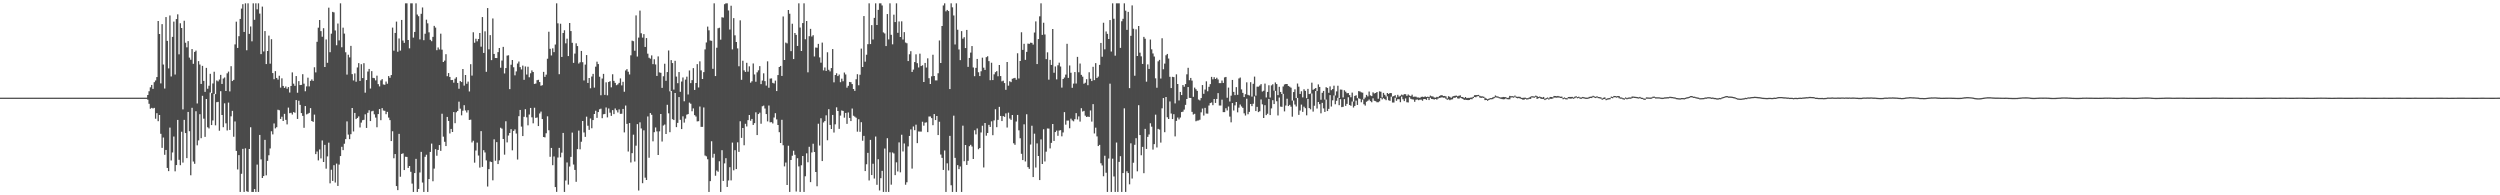 <?xml version="1.0" encoding="UTF-8"?>
<svg xmlns="http://www.w3.org/2000/svg" width="1920" height="150">
  <path d="M0 75.000h1v1.000H0zM1 75.000h1v1.000H1zM2 75.000h1v1.000H2zM3 75.000h1v1.000H3zM4 75.000h1v1.000H4zM5 75.000h1v1.000H5zM6 75.000h1v1.000H6zM7 75.000h1v1.000H7zM8 75.000h1v1.000H8zM9 75.000h1v1.000H9zM10 75.000h1v1.000H10zM11 75.000h1v1.000H11zM12 75.000h1v1.000H12zM13 75.000h1v1.000H13zM14 75.000h1v1.000H14zM15 75.000h1v1.000H15zM16 75.000h1v1.000H16zM17 75.000h1v1.000H17zM18 75.000h1v1.000H18zM19 75.000h1v1.000H19zM20 75.000h1v1.000H20zM21 75.000h1v1.000H21zM22 75.000h1v1.000H22zM23 75.000h1v1.000H23zM24 75.000h1v1.000H24zM25 75.000h1v1.000H25zM26 75.000h1v1.000H26zM27 75.000h1v1.000H27zM28 75.000h1v1.000H28zM29 75.000h1v1.000H29zM30 75.000h1v1.000H30zM31 75.000h1v1.000H31zM32 75.000h1v1.000H32zM33 75.000h1v1.000H33zM34 75.000h1v1.000H34zM35 75.000h1v1.000H35zM36 75.000h1v1.000H36zM37 75.000h1v1.000H37zM38 75.000h1v1.000H38zM39 75.000h1v1.000H39zM40 75.000h1v1.000H40zM41 75.000h1v1.000H41zM42 75.000h1v1.000H42zM43 75.000h1v1.000H43zM44 75.000h1v1.000H44zM45 75.000h1v1.000H45zM46 75.000h1v1.000H46zM47 75.000h1v1.000H47zM48 75.000h1v1.000H48zM49 75.000h1v1.000H49zM50 75.000h1v1.000H50zM51 75.000h1v1.000H51zM52 75.000h1v1.000H52zM53 75.000h1v1.000H53zM54 75.000h1v1.000H54zM55 75.000h1v1.000H55zM56 75.000h1v1.000H56zM57 75.000h1v1.000H57zM58 75.000h1v1.000H58zM59 75.000h1v1.000H59zM60 75.000h1v1.000H60zM61 75.000h1v1.000H61zM62 75.000h1v1.000H62zM63 75.000h1v1.000H63zM64 75.000h1v1.000H64zM65 75.000h1v1.000H65zM66 75.000h1v1.000H66zM67 75.000h1v1.000H67zM68 75.000h1v1.000H68zM69 75.000h1v1.000H69zM70 75.000h1v1.000H70zM71 75.000h1v1.000H71zM72 75.000h1v1.000H72zM73 75.000h1v1.000H73zM74 75.000h1v1.000H74zM75 75.000h1v1.000H75zM76 75.000h1v1.000H76zM77 75.000h1v1.000H77zM78 75.000h1v1.000H78zM79 75.000h1v1.000H79zM80 75.000h1v1.000H80zM81 75.000h1v1.000H81zM82 75.000h1v1.000H82zM83 75.000h1v1.000H83zM84 75.000h1v1.000H84zM85 75.000h1v1.000H85zM86 75.000h1v1.000H86zM87 75.000h1v1.000H87zM88 75.000h1v1.000H88zM89 75.000h1v1.000H89zM90 75.000h1v1.000H90zM91 75.000h1v1.000H91zM92 75.000h1v1.000H92zM93 75.000h1v1.000H93zM94 75.000h1v1.000H94zM95 75.000h1v1.000H95zM96 75.000h1v1.000H96zM97 75.000h1v1.000H97zM98 75.000h1v1.000H98zM99 75.000h1v1.000H99zM100 75.000h1v1.000H100zM101 75.000h1v1.000H101zM102 75.000h1v1.000H102zM103 75.000h1v1.000H103zM104 75.000h1v1.000H104zM105 75.000h1v1.000H105zM106 75.000h1v1.000H106zM107 75.000h1v1.000H107zM108 75.000h1v1.000H108zM109 75.000h1v1.000H109zM110 75.000h1v1.000H110zM111 75.000h1v1.000H111zM112 74.984h1v1.000H112zM113 72.967h1v3.566H113zM114 70.071h1v9.670H114zM115 67.087h1v16.405H115zM116 65.239h1v17.614H116zM117 68.238h1v15.078H117zM118 63.146h1v19.704H118zM119 61.783h1v29.403H119zM120 59.212h1v27.743H120zM121 16.152h1v76.930H121zM122 26.119h1v62.178H122zM123 64.039h1v38.731H123zM124 18.513h1v95.050H124zM125 49.579h1v56.035H125zM126 68.016h1v50.896H126zM127 13.106h1v102.049H127zM128 31.410h1v97.544H128zM129 52.538h1v78.876H129zM130 11.865h1v86.131H130zM131 58.748h1v64.508H131zM132 28.324h1v88.777H132zM133 16.582h1v88.259H133zM134 57.219h1v74.344H134zM135 14.663h1v112.092H135zM136 11.001h1v81.090H136zM137 41.738h1v80.981H137zM138 17.884h1v108.975H138zM139 21.513h1v79.653H139zM140 84.032h1v40.836H140zM141 15.940h1v76.114H141zM142 32.808h1v69.370H142zM143 36.360h1v85.097H143zM144 31.610h1v54.339H144zM145 44.237h1v56.500H145zM146 45.878h1v88.751H146zM147 37.702h1v45.071H147zM148 49.004h1v75.029H148zM149 39.892h1v85.923H149zM150 38.853h1v46.596H150zM151 79.444h1v32.195H151zM152 46.970h1v60.876H152zM153 49.548h1v38.169H153zM154 64.444h1v41.692H154zM155 50.579h1v23.011H155zM156 62.120h1v28.996H156zM157 70.541h1v34.581H157zM158 52.125h1v23.922H158zM159 68.134h1v29.628H159zM160 65.854h1v32.824H160zM161 56.691h1v14.356H161zM162 71.510h1v24.544H162zM163 64.091h1v28.401H163zM164 55.074h1v17.041H164zM165 72.294h1v23.961H165zM166 61.822h1v16.658H166zM167 62.512h1v15.711H167zM168 61.090h1v39.298H168zM169 57.489h1v12.549H169zM170 64.459h1v23.864H170zM171 60.290h1v37.411H171zM172 59.513h1v19.858H172zM173 69.882h1v24.859H173zM174 56.295h1v43.882H174zM175 54.976h1v23.831H175zM176 70.201h1v29.581H176zM177 50.842h1v38.496H177zM178 62.245h1v22.880H178zM179 61.352h1v43.678H179zM180 34.109h1v59.172H180zM181 16.627h1v99.265H181zM182 36.800h1v93.356H182zM183 27.821h1v91.339H183zM184 14.565h1v132.856H184zM185 6.613h1v126.841H185zM186 3.230h1v111.088H186zM187 24.550h1v122.871H187zM188 2.579h1v111.340H188zM189 38.620h1v108.257H189zM190 2.579h1v144.842H190zM191 26.021h1v88.385H191zM192 20.318h1v77.399H192zM193 31.764h1v115.657H193zM194 2.579h1v144.842H194zM195 15.219h1v129.997H195zM196 2.579h1v144.842H196zM197 7.175h1v119.239H197zM198 2.579h1v144.842H198zM199 10.460h1v93.149H199zM200 41.585h1v80.808H200zM201 5.055h1v131.674H201zM202 39.543h1v95.678H202zM203 23.836h1v83.582H203zM204 49.180h1v85.463H204zM205 39.185h1v84.359H205zM206 27.319h1v91.901H206zM207 48.881h1v65.164H207zM208 30.104h1v70.692H208zM209 56.121h1v47.095H209zM210 60.835h1v33.987H210zM211 54.618h1v44.009H211zM212 59.876h1v37.798H212zM213 61.137h1v23.117H213zM214 58.148h1v26.533H214zM215 67.280h1v24.076H215zM216 60.157h1v29.482H216zM217 66.004h1v26.922H217zM218 67.547h1v19.902H218zM219 66.409h1v25.662H219zM220 68.152h1v27.389H220zM221 66.883h1v15.749H221zM222 71.042h1v15.899H222zM223 66.037h1v20.593H223zM224 55.594h1v32.374H224zM225 64.256h1v21.798H225zM226 65.899h1v20.680H226zM227 58.434h1v18.431H227zM228 71.237h1v20.110H228zM229 62.301h1v15.071H229zM230 65.351h1v15.165H230zM231 65.197h1v21.664H231zM232 56.991h1v31.986H232zM233 64.242h1v33.917H233zM234 70.069h1v11.384H234zM235 66.350h1v21.486H235zM236 59.654h1v27.710H236zM237 66.373h1v20.328H237zM238 62.114h1v20.953H238zM239 60.999h1v31.930H239zM240 62.108h1v31.462H240zM241 51.660h1v36.338H241zM242 55.620h1v62.779H242zM243 32.121h1v84.269H243zM244 21.253h1v101.933H244zM245 15.363h1v99.410H245zM246 23.908h1v97.723H246zM247 28.205h1v79.683H247zM248 21.650h1v102.742H248zM249 51.441h1v59.839H249zM250 30.302h1v99.245H250zM251 48.232h1v71.863H251zM252 5.883h1v103.694H252zM253 40.112h1v100.675H253zM254 25.882h1v104.480H254zM255 9.089h1v129.858H255zM256 9.510h1v117.375H256zM257 23.372h1v116.821H257zM258 34.772h1v90.867H258zM259 18.083h1v124.737H259zM260 31.018h1v95.386H260zM261 2.579h1v117.279H261zM262 36.282h1v76.480H262zM263 21.241h1v94.077H263zM264 25.812h1v84.555H264zM265 40.154h1v66.688H265zM266 57.294h1v35.954H266zM267 42.041h1v61.339H267zM268 44.064h1v62.790H268zM269 35.245h1v67.819H269zM270 56.947h1v25.983H270zM271 61.774h1v39.180H271zM272 56.386h1v30.337H272zM273 62.758h1v28.702H273zM274 51.812h1v38.771H274zM275 48.499h1v40.904H275zM276 62.163h1v35.731H276zM277 49.318h1v44.846H277zM278 59.944h1v32.359H278zM279 48.529h1v43.498H279zM280 71.150h1v16.679H280zM281 61.472h1v36.782H281zM282 54.917h1v31.732H282zM283 52.957h1v31.714H283zM284 67.970h1v25.028H284zM285 54.633h1v30.874H285zM286 59.788h1v25.294H286zM287 60.064h1v27.742H287zM288 61.768h1v28.554H288zM289 58.115h1v39.605H289zM290 64.628h1v22.990H290zM291 66.342h1v17.434H291zM292 61.750h1v30.539H292zM293 60.786h1v22.283H293zM294 64.888h1v20.016H294zM295 65.136h1v19.967H295zM296 62.596h1v25.134H296zM297 64.325h1v21.610H297zM298 58.438h1v31.866H298zM299 59.730h1v32.556H299zM300 57.644h1v50.682H300zM301 21.179h1v79.651H301zM302 38.916h1v82.626H302zM303 25.299h1v93.030H303zM304 16.592h1v126.285H304zM305 39.715h1v106.318H305zM306 29.543h1v73.280H306zM307 38.851h1v96.902H307zM308 15.305h1v102.915H308zM309 31.109h1v86.629H309zM310 32.943h1v97.647H310zM311 2.579h1v117.778H311zM312 2.579h1v117.938H312zM313 30.740h1v98.212H313zM314 37.132h1v90.337H314zM315 2.579h1v129.354H315zM316 2.579h1v138.447H316zM317 28.867h1v118.554H317zM318 24.513h1v108.414H318zM319 2.579h1v119.441H319zM320 11.153h1v136.268H320zM321 12.433h1v132.654H321zM322 30.260h1v102.181H322zM323 10.623h1v105.990H323zM324 5.733h1v134.433H324zM325 30.854h1v116.567H325zM326 25.885h1v94.551H326zM327 15.110h1v103.732H327zM328 17.940h1v129.481H328zM329 24.825h1v112.688H329zM330 30.578h1v86.130H330zM331 31.626h1v78.662H331zM332 28.325h1v110.904H332zM333 19.847h1v109.637H333zM334 21.219h1v93.353H334zM335 38.556h1v81.046H335zM336 36.476h1v78.689H336zM337 38.010h1v73.407H337zM338 25.856h1v90.026H338zM339 38.169h1v49.171H339zM340 47.626h1v57.351H340zM341 46.556h1v62.321H341zM342 41.634h1v70.569H342zM343 58.545h1v31.276H343zM344 56.097h1v36.794H344zM345 59.073h1v43.432H345zM346 61.479h1v37.537H346zM347 61.375h1v40.025H347zM348 63.509h1v22.564H348zM349 60.393h1v34.238H349zM350 59.283h1v26.928H350zM351 63.679h1v21.535H351zM352 68.162h1v9.917H352zM353 62.275h1v21.205H353zM354 63.029h1v25.523H354zM355 52.976h1v32.060H355zM356 65.755h1v15.024H356zM357 57.619h1v27.233H357zM358 64.306h1v22.136H358zM359 62.662h1v21.986H359zM360 70.250h1v21.877H360zM361 49.327h1v42.554H361zM362 58.059h1v51.358H362zM363 24.782h1v83.296H363zM364 32.806h1v92.126H364zM365 29.744h1v85.863H365zM366 31.762h1v77.755H366zM367 29.960h1v89.481H367zM368 25.324h1v103.393H368zM369 35.822h1v64.876H369zM370 13.130h1v115.009H370zM371 40.639h1v74.708H371zM372 24.045h1v93.071H372zM373 55.128h1v68.038H373zM374 6.192h1v137.082H374zM375 37.863h1v92.039H375zM376 26.996h1v97.080H376zM377 46.188h1v78.254H377zM378 14.204h1v124.266H378zM379 41.438h1v65.556H379zM380 44.544h1v78.880H380zM381 44.618h1v64.550H381zM382 40.015h1v86.004H382zM383 36.849h1v86.310H383zM384 51.999h1v46.114H384zM385 46.516h1v52.314H385zM386 35.971h1v70.779H386zM387 56.398h1v62.365H387zM388 52.261h1v40.882H388zM389 42.680h1v66.670H389zM390 42.441h1v61.634H390zM391 68.472h1v33.691H391zM392 49.728h1v49.504H392zM393 46.055h1v69.418H393zM394 51.679h1v48.882H394zM395 57.856h1v41.544H395zM396 54.820h1v47.752H396zM397 48.786h1v73.745H397zM398 47.282h1v41.958H398zM399 51.550h1v32.893H399zM400 53.324h1v43.892H400zM401 50.358h1v54.132H401zM402 61.297h1v28.393H402zM403 51.051h1v32.832H403zM404 57.221h1v32.906H404zM405 51.260h1v44.975H405zM406 59.344h1v28.626H406zM407 56.276h1v26.611H407zM408 54.075h1v36.039H408zM409 55.276h1v39.457H409zM410 64.472h1v18.254H410zM411 64.139h1v26.408H411zM412 61.585h1v28.634H412zM413 61.280h1v35.528H413zM414 63.020h1v24.104H414zM415 65.826h1v19.888H415zM416 65.409h1v26.046H416zM417 55.204h1v50.019H417zM418 59.044h1v46.462H418zM419 57.327h1v45.002H419zM420 45.130h1v44.197H420zM421 24.391h1v75.645H421zM422 37.462h1v82.942H422zM423 42.621h1v70.996H423zM424 37.130h1v89.747H424zM425 40.027h1v80.123H425zM426 34.198h1v109.483H426zM427 2.579h1v144.784H427zM428 17.910h1v103.058H428zM429 56.979h1v56.596H429zM430 18.227h1v102.611H430zM431 43.713h1v73.518H431zM432 25.358h1v76.759H432zM433 23.219h1v124.202H433zM434 33.260h1v105.374H434zM435 29.709h1v95.081H435zM436 43.074h1v98.707H436zM437 17.680h1v110.193H437zM438 23.884h1v96.578H438zM439 32.856h1v69.004H439zM440 48.287h1v78.054H440zM441 41.179h1v89.343H441zM442 33.291h1v106.351H442zM443 35.375h1v79.145H443zM444 48.782h1v51.516H444zM445 47.820h1v66.876H445zM446 39.111h1v69.754H446zM447 47.753h1v45.179H447zM448 61.775h1v39.945H448zM449 49.617h1v55.508H449zM450 42.289h1v47.304H450zM451 63.679h1v32.909H451zM452 59.927h1v39.794H452zM453 67.777h1v23.203H453zM454 58.769h1v39.757H454zM455 56.722h1v35.497H455zM456 67.278h1v20.281H456zM457 51.194h1v33.830H457zM458 47.356h1v43.174H458zM459 49.192h1v36.897H459zM460 58.937h1v24.996H460zM461 73.178h1v10.273H461zM462 60.332h1v30.428H462zM463 56.705h1v31.049H463zM464 72.870h1v14.645H464zM465 63.224h1v19.297H465zM466 73.215h1v16.971H466zM467 62.965h1v20.325H467zM468 62.374h1v24.164H468zM469 67.074h1v21.936H469zM470 57.040h1v27.523H470zM471 62.114h1v25.530H471zM472 63.661h1v19.629H472zM473 65.441h1v19.259H473zM474 64.835h1v21.537H474zM475 63.654h1v20.383H475zM476 60.229h1v27.209H476zM477 65.609h1v21.743H477zM478 62.816h1v20.845H478zM479 70.471h1v31.207H479zM480 54.097h1v26.955H480zM481 53.078h1v42.035H481zM482 55.102h1v61.251H482zM483 57.182h1v37.327H483zM484 42.500h1v82.261H484zM485 31.244h1v86.387H485zM486 31.635h1v71.802H486zM487 38.957h1v85.089H487zM488 11.809h1v100.069H488zM489 43.418h1v51.938H489zM490 28.860h1v117.443H490zM491 8.164h1v85.776H491zM492 25.540h1v73.115H492zM493 28.865h1v111.855H493zM494 26.238h1v73.880H494zM495 36.052h1v100.383H495zM496 29.260h1v108.968H496zM497 41.200h1v48.242H497zM498 44.340h1v76.813H498zM499 45.041h1v41.804H499zM500 42.530h1v45.622H500zM501 49.248h1v59.318H501zM502 45.525h1v55.997H502zM503 49.494h1v48.408H503zM504 58.317h1v42.582H504zM505 43.292h1v75.724H505zM506 55.605h1v45.267H506zM507 55.902h1v31.653H507zM508 67.469h1v41.225H508zM509 58.563h1v37.865H509zM510 48.929h1v46.694H510zM511 62.063h1v40.851H511zM512 55.326h1v25.162H512zM513 38.744h1v48.315H513zM514 70.144h1v31.367H514zM515 46.163h1v23.726H515zM516 48.417h1v43.109H516zM517 68.791h1v23.432H517zM518 46.679h1v24.725H518zM519 58.851h1v38.795H519zM520 63.916h1v30.444H520zM521 55.352h1v19.185H521zM522 70.502h1v21.508H522zM523 62.641h1v36.468H523zM524 59.472h1v29.889H524zM525 77.760h1v16.401H525zM526 61.142h1v29.951H526zM527 58.885h1v29.162H527zM528 72.555h1v15.028H528zM529 54.104h1v24.703H529zM530 63.836h1v15.832H530zM531 61.565h1v23.900H531zM532 52.326h1v30.948H532zM533 69.046h1v19.395H533zM534 63.746h1v25.753H534zM535 49.271h1v43.948H535zM536 67.167h1v25.919H536zM537 47.093h1v34.714H537zM538 54.076h1v43.356H538zM539 60.655h1v36.764H539zM540 55.404h1v27.134H540zM541 37.948h1v81.507H541zM542 32.592h1v87.466H542zM543 20.451h1v101.854H543zM544 23.282h1v124.139H544zM545 31.106h1v108.016H545zM546 31.356h1v77.135H546zM547 52.818h1v68.277H547zM548 2.579h1v115.515H548zM549 58.417h1v76.533H549zM550 36.649h1v94.319H550zM551 21.694h1v110.208H551zM552 21.290h1v102.583H552zM553 30.477h1v116.944H553zM554 13.262h1v102.087H554zM555 13.534h1v125.422H555zM556 3.210h1v122.290H556zM557 2.579h1v118.939H557zM558 2.579h1v140.970H558zM559 8.047h1v130.526H559zM560 22.664h1v105.725H560zM561 4.421h1v134.128H561zM562 37.922h1v71.609H562zM563 13.945h1v116.853H563zM564 27.148h1v88.192H564zM565 32.262h1v97.597H565zM566 37.175h1v72.126H566zM567 50.910h1v65.704H567zM568 15.603h1v77.547H568zM569 61.268h1v44.603H569zM570 46.647h1v51.648H570zM571 54.026h1v57.560H571zM572 55.251h1v39.852H572zM573 48.237h1v48.901H573zM574 55.066h1v37.212H574zM575 50.964h1v37.378H575zM576 63.502h1v29.201H576zM577 62.401h1v28.917H577zM578 48.764h1v47.201H578zM579 57.213h1v37.345H579zM580 62.774h1v23.473H580zM581 55.533h1v48.212H581zM582 54.021h1v33.570H582zM583 50.769h1v35.751H583zM584 64.632h1v30.414H584zM585 61.853h1v19.767H585zM586 56.306h1v24.813H586zM587 62.286h1v21.074H587zM588 65.718h1v21.868H588zM589 47.094h1v46.122H589zM590 67.373h1v13.669H590zM591 60.384h1v33.572H591zM592 60.219h1v33.559H592zM593 63.646h1v31.159H593zM594 64.103h1v26.151H594zM595 61.895h1v25.043H595zM596 69.934h1v21.759H596zM597 57.652h1v38.366H597zM598 51.448h1v50.096H598zM599 50.647h1v59.182H599zM600 58.325h1v33.673H600zM601 12.641h1v98.903H601zM602 46.082h1v81.710H602zM603 32.736h1v92.098H603zM604 33.306h1v108.786H604zM605 7.701h1v104.209H605zM606 10.540h1v136.881H606zM607 39.264h1v83.598H607zM608 18.217h1v101.372H608zM609 45.347h1v70.392H609zM610 25.367h1v93.527H610zM611 26.766h1v120.355H611zM612 35.287h1v86.221H612zM613 2.579h1v125.198H613zM614 21.153h1v126.268H614zM615 39.163h1v87.737H615zM616 17.691h1v102.126H616zM617 2.579h1v144.842H617zM618 30.156h1v105.226H618zM619 16.123h1v101.649H619zM620 55.563h1v69.049H620zM621 27.799h1v84.952H621zM622 22.192h1v117.681H622zM623 28.074h1v89.044H623zM624 27.057h1v83.320H624zM625 43.352h1v73.379H625zM626 36.487h1v95.615H626zM627 36.658h1v106.379H627zM628 33.711h1v61.309H628zM629 44.076h1v67.668H629zM630 48.120h1v42.713H630zM631 32.705h1v90.977H631zM632 54.091h1v39.941H632zM633 51.792h1v41.182H633zM634 54.479h1v34.088H634zM635 40.152h1v67.569H635zM636 53.600h1v30.242H636zM637 54.848h1v41.101H637zM638 52.281h1v46.775H638zM639 37.684h1v50.603H639zM640 63.246h1v38.530H640zM641 57.622h1v37.844H641zM642 56.256h1v26.187H642zM643 58.435h1v26.796H643zM644 57.242h1v41.717H644zM645 63.134h1v25.627H645zM646 60.405h1v24.433H646zM647 62.394h1v22.803H647zM648 55.714h1v34.657H648zM649 57.180h1v29.539H649zM650 67.316h1v27.831H650zM651 65.897h1v20.488H651zM652 62.939h1v27.653H652zM653 63.111h1v29.866H653zM654 64.556h1v18.779H654zM655 68.348h1v20.522H655zM656 69.811h1v19.807H656zM657 60.870h1v29.551H657zM658 56.995h1v44.103H658zM659 65.469h1v26.118H659zM660 57.394h1v43.826H660zM661 37.351h1v56.486H661zM662 51.464h1v56.620H662zM663 12.340h1v92.003H663zM664 47.378h1v84.023H664zM665 42.039h1v84.116H665zM666 33.923h1v83.494H666zM667 2.579h1v135.999H667zM668 33.842h1v73.592H668zM669 19.312h1v115.152H669zM670 30.313h1v95.440H670zM671 13.743h1v123.383H671zM672 2.579h1v102.255H672zM673 19.179h1v122.765H673zM674 7.603h1v114.704H674zM675 2.579h1v143.723H675zM676 2.579h1v134.259H676zM677 4.190h1v127.041H677zM678 24.901h1v122.520H678zM679 25.682h1v88.378H679zM680 35.400h1v112.021H680zM681 10.801h1v95.355H681zM682 30.254h1v117.167H682zM683 2.579h1v114.392H683zM684 26.727h1v115.074H684zM685 34.053h1v83.052H685zM686 11.280h1v106.562H686zM687 16.961h1v117.563H687zM688 2.579h1v122.102H688zM689 25.190h1v106.472H689zM690 16.498h1v92.846H690zM691 28.402h1v103.927H691zM692 16.391h1v87.085H692zM693 30.346h1v85.971H693zM694 24.665h1v85.520H694zM695 32.671h1v109.198H695zM696 33.234h1v106.740H696zM697 46.883h1v65.544H697zM698 41.698h1v62.691H698zM699 39.318h1v60.083H699zM700 55.230h1v74.241H700zM701 53.453h1v43.678H701zM702 47.683h1v52.305H702zM703 41.733h1v53.992H703zM704 48.516h1v61.407H704zM705 51.793h1v49.157H705zM706 41.196h1v59.862H706zM707 50.716h1v50.345H707zM708 50.114h1v43.378H708zM709 62.992h1v33.499H709zM710 48.308h1v45.883H710zM711 51.887h1v42.055H711zM712 44.806h1v56.659H712zM713 60.056h1v29.433H713zM714 64.516h1v24.950H714zM715 58.612h1v32.097H715zM716 42.023h1v54.111H716zM717 58.352h1v29.261H717zM718 61.722h1v30.476H718zM719 61.730h1v27.337H719zM720 56.291h1v47.456H720zM721 31.061h1v62.437H721zM722 48.399h1v70.278H722zM723 19.989h1v101.273H723zM724 4.182h1v126.309H724zM725 2.579h1v112.966H725zM726 8.700h1v138.721H726zM727 7.637h1v117.784H727zM728 8.514h1v122.402H728zM729 68.426h1v35.895H729zM730 2.579h1v139.726H730zM731 5.619h1v141.802H731zM732 11.894h1v76.937H732zM733 34.126h1v87.124H733zM734 2.579h1v144.842H734zM735 22.851h1v103.991H735zM736 37.998h1v91.904H736zM737 46.194h1v81.671H737zM738 23.901h1v123.520H738zM739 29.690h1v66.801H739zM740 28.555h1v95.272H740zM741 36.901h1v74.477H741zM742 22.968h1v103.708H742zM743 51.354h1v72.140H743zM744 44.476h1v67.786H744zM745 40.413h1v70.788H745zM746 35.361h1v77.182H746zM747 51.817h1v70.299H747zM748 58.518h1v41.530H748zM749 52.128h1v51.085H749zM750 45.260h1v53.414H750zM751 55.480h1v59.152H751zM752 58.401h1v55.238H752zM753 54.749h1v46.998H753zM754 44.314h1v52.272H754zM755 51.989h1v76.609H755zM756 53.725h1v40.750H756zM757 43.926h1v60.255H757zM758 43.200h1v58.938H758zM759 46.929h1v48.983H759zM760 61.578h1v35.912H760zM761 48.205h1v45.001H761zM762 61.505h1v42.322H762zM763 57.105h1v35.360H763zM764 55.426h1v28.485H764zM765 54.606h1v43.095H765zM766 58.591h1v33.474H766zM767 49.931h1v32.141H767zM768 58.418h1v30.627H768zM769 62.472h1v30.510H769zM770 61.929h1v27.229H770zM771 63.789h1v25.966H771zM772 68.982h1v18.109H772zM773 47.613h1v50.313H773zM774 65.796h1v20.742H774zM775 62.411h1v28.620H775zM776 63.071h1v28.986H776zM777 60.493h1v27.822H777zM778 60.111h1v49.924H778zM779 59.798h1v51.404H779zM780 61.238h1v32.116H780zM781 40.918h1v47.332H781zM782 60.261h1v39.830H782zM783 46.861h1v59.325H783zM784 24.767h1v93.336H784zM785 38.290h1v84.620H785zM786 33.633h1v61.837H786zM787 45.987h1v77.999H787zM788 39.817h1v47.916H788zM789 33.469h1v94.876H789zM790 33.678h1v95.990H790zM791 32.778h1v78.250H791zM792 32.940h1v63.646H792zM793 34.265h1v101.726H793zM794 24.976h1v77.661H794zM795 16.420h1v112.239H795zM796 49.208h1v60.927H796zM797 30.007h1v89.785H797zM798 12.553h1v125.716H798zM799 2.579h1v104.492H799zM800 26.793h1v99.139H800zM801 17.441h1v81.858H801zM802 26.471h1v97.523H802zM803 45.439h1v71.024H803zM804 40.168h1v58.496H804zM805 61.196h1v37.564H805zM806 45.966h1v67.981H806zM807 49.870h1v59.867H807zM808 22.297h1v72.953H808zM809 55.869h1v52.351H809zM810 51.045h1v50.361H810zM811 60.976h1v39.337H811zM812 50.105h1v54.189H812zM813 48.134h1v52.100H813zM814 51.075h1v48.873H814zM815 67.287h1v37.396H815zM816 60.684h1v41.026H816zM817 59.541h1v26.587H817zM818 57.306h1v38.458H818zM819 33.618h1v59.028H819zM820 59.810h1v32.738H820zM821 50.281h1v48.233H821zM822 55.851h1v35.270H822zM823 67.411h1v25.075H823zM824 64.206h1v28.999H824zM825 55.352h1v36.201H825zM826 64.176h1v22.710H826zM827 43.654h1v48.105H827zM828 55.499h1v33.902H828zM829 48.768h1v44.602H829zM830 57.498h1v25.575H830zM831 58.856h1v26.791H831zM832 64.331h1v20.839H832zM833 63.542h1v25.291H833zM834 60.820h1v29.026H834zM835 65.444h1v24.029H835zM836 55.502h1v34.295H836zM837 60.454h1v24.397H837zM838 62.240h1v31.155H838zM839 51.294h1v28.655H839zM840 61.567h1v40.954H840zM841 48.504h1v49.565H841zM842 59.914h1v44.866H842zM843 58.848h1v53.307H843zM844 49.841h1v61.423H844zM845 32.985h1v92.409H845zM846 43.564h1v83.530H846zM847 17.441h1v117.935H847zM848 37.883h1v81.713H848zM849 24.172h1v108.513H849zM850 25.989h1v121.432H850zM851 29.934h1v91.835H851zM852 15.425h1v48.837H852zM853 39.601h1v107.820H853zM854 2.579h1v119.292H854zM855 14.400h1v121.133H855zM856 42.758h1v104.629H856zM857 2.579h1v106.891H857zM858 2.579h1v144.842H858zM859 2.579h1v121.723H859zM860 36.777h1v83.172H860zM861 16.329h1v131.092H861zM862 14.428h1v118.490H862zM863 2.579h1v80.632H863zM864 8.213h1v139.208H864zM865 22.942h1v108.590H865zM866 9.107h1v123.816H866zM867 67.699h1v73.872H867zM868 27.499h1v82.574H868zM869 4.148h1v132.990H869zM870 22.091h1v102.905H870zM871 58.188h1v53.019H871zM872 22.502h1v83.646H872zM873 42.997h1v88.604H873zM874 19.968h1v60.846H874zM875 40.464h1v63.265H875zM876 43.287h1v75.941H876zM877 49.097h1v63.705H877zM878 28.319h1v104.693H878zM879 29.740h1v69.225H879zM880 62.714h1v51.655H880zM881 49.470h1v55.634H881zM882 52.919h1v50.373H882zM883 30.345h1v64.312H883zM884 37.903h1v59.378H884zM885 41.055h1v73.827H885zM886 43.440h1v67.234H886zM887 60.178h1v27.872H887zM888 67.363h1v45.914H888zM889 47.099h1v51.849H889zM890 45.987h1v53.542H890zM891 60.315h1v49.209H891zM892 29.406h1v53.816H892zM893 53.173h1v22.147H893zM894 48.836h1v52.693H894zM895 42.438h1v32.074H895zM896 41.431h1v48.625H896zM897 44.977h1v46.395H897zM898 58.977h1v18.935H898zM899 67.656h1v19.531H899zM900 59.008h1v32.447H900zM901 59.247h1v28.433H901zM902 79.404h1v25.361H902zM903 57.098h1v35.719H903zM904 64.535h1v25.715H904zM905 77.164h1v14.560H905zM906 70.587h1v19.688H906zM907 73.031h1v13.028H907zM908 65.306h1v20.435H908zM909 66.612h1v17.581H909zM910 64.560h1v15.958H910zM911 57.106h1v18.915H911zM912 52.084h1v14.777H912zM913 61.617h1v13.556H913zM914 59.878h1v15.402H914zM915 61.919h1v23.993H915zM916 74.328h1v13.638H916zM917 67.290h1v20.099H917zM918 68.536h1v24.610H918zM919 69.788h1v22.813H919zM920 76.444h1v16.053H920zM921 77.091h1v14.846H921zM922 75.307h1v10.943H922zM923 65.355h1v18.017H923zM924 72.045h1v16.677H924zM925 68.757h1v14.083H925zM926 62.460h1v24.734H926zM927 70.073h1v17.240H927zM928 66.688h1v14.371H928zM929 64.590h1v14.543H929zM930 59.015h1v19.663H930zM931 60.943h1v19.834H931zM932 59.293h1v16.723H932zM933 60.676h1v18.386H933zM934 59.687h1v16.297H934zM935 61.021h1v10.520H935zM936 63.861h1v17.177H936zM937 63.842h1v17.232H937zM938 61.842h1v14.723H938zM939 63.701h1v22.409H939zM940 59.418h1v26.723H940zM941 59.100h1v24.044H941zM942 75.064h1v9.793H942zM943 67.268h1v14.533H943zM944 77.961h1v11.592H944zM945 73.467h1v20.501H945zM946 61.378h1v17.761H946zM947 70.531h1v14.376H947zM948 73.055h1v7.884H948zM949 66.920h1v11.424H949zM950 72.818h1v13.447H950zM951 60.243h1v22.469H951zM952 59.568h1v20.698H952zM953 68.662h1v13.128H953zM954 71.300h1v11.560H954zM955 74.539h1v12.484H955zM956 72.341h1v16.384H956zM957 63.231h1v12.618H957zM958 72.840h1v14.900H958zM959 73.333h1v12.593H959zM960 63.109h1v16.753H960zM961 74.205h1v7.308H961zM962 64.347h1v15.316H962zM963 58.826h1v15.187H963zM964 73.466h1v11.848H964zM965 66.543h1v15.515H965zM966 66.567h1v19.564H966zM967 65.708h1v19.761H967zM968 64.595h1v11.811H968zM969 70.316h1v9.813H969zM970 69.679h1v20.928H970zM971 64.192h1v16.612H971zM972 74.872h1v13.537H972zM973 70.600h1v16.734H973zM974 65.471h1v10.526H974zM975 74.913h1v13.437H975zM976 65.563h1v17.708H976zM977 64.725h1v12.250H977zM978 69.647h1v10.259H978zM979 63.326h1v6.463H979zM980 64.556h1v13.229H980zM981 73.084h1v15.580H981zM982 66.663h1v8.244H982zM983 70.624h1v11.221H983zM984 72.183h1v9.891H984zM985 66.386h1v5.714H985zM986 64.852h1v20.727H986zM987 64.514h1v16.532H987zM988 64.503h1v11.313H988zM989 65.978h1v15.459H989zM990 66.539h1v13.999H990zM991 67.335h1v14.577H991zM992 77.274h1v12.333H992zM993 70.708h1v6.483H993zM994 68.584h1v11.713H994zM995 75.340h1v6.431H995zM996 64.169h1v11.052H996zM997 66.543h1v21.691H997zM998 72.140h1v12.754H998zM999 70.116h1v10.215H999zM1000 74.801h1v11.113H1000zM1001 68.576h1v13.332H1001zM1002 69.810h1v13.265H1002zM1003 75.407h1v13.186H1003zM1004 68.251h1v7.710H1004zM1005 72.224h1v10.795H1005zM1006 71.837h1v12.130H1006zM1007 63.469h1v8.363H1007zM1008 68.955h1v16.732H1008zM1009 68.236h1v12.980H1009zM1010 67.580h1v2.333H1010zM1011 69.963h1v13.391H1011zM1012 64.821h1v13.494H1012zM1013 66.750h1v13.275H1013zM1014 76.594h1v10.454H1014zM1015 71.282h1v7.694H1015zM1016 69.829h1v13.442H1016zM1017 76.499h1v9.445H1017zM1018 66.968h1v9.476H1018zM1019 67.548h1v17.739H1019zM1020 71.286h1v12.342H1020zM1021 66.374h1v6.674H1021zM1022 69.254h1v12.542H1022zM1023 68.395h1v8.662H1023zM1024 65.798h1v7.533H1024zM1025 73.309h1v6.748H1025zM1026 70.202h1v7.194H1026zM1027 65.832h1v9.302H1027zM1028 75.255h1v5.514H1028zM1029 68.757h1v7.442H1029zM1030 68.850h1v13.409H1030zM1031 74.876h1v7.148H1031zM1032 69.307h1v6.817H1032zM1033 70.412h1v10.875H1033zM1034 71.607h1v8.146H1034zM1035 71.452h1v3.231H1035zM1036 73.076h1v7.541H1036zM1037 74.682h1v6.590H1037zM1038 71.142h1v6.832H1038zM1039 77.999h1v4.583H1039zM1040 73.678h1v7.655H1040zM1041 73.158h1v4.103H1041zM1042 75.435h1v5.132H1042zM1043 69.971h1v5.482H1043zM1044 70.270h1v5.639H1044zM1045 70.924h1v7.612H1045zM1046 71.158h1v5.276H1046zM1047 76.176h1v3.908H1047zM1048 74.930h1v6.181H1048zM1049 72.843h1v5.302H1049zM1050 74.027h1v3.370H1050zM1051 70.296h1v6.171H1051zM1052 73.264h1v4.392H1052zM1053 73.854h1v4.708H1053zM1054 70.904h1v4.611H1054zM1055 71.772h1v5.621H1055zM1056 71.428h1v6.282H1056zM1057 70.646h1v7.894H1057zM1058 75.850h1v2.709H1058zM1059 70.144h1v7.676H1059zM1060 70.427h1v4.812H1060zM1061 74.853h1v1.464H1061zM1062 71.315h1v4.081H1062zM1063 72.793h1v3.341H1063zM1064 74.067h1v2.878H1064zM1065 71.404h1v2.581H1065zM1066 72.140h1v4.877H1066zM1067 71.418h1v6.035H1067zM1068 71.537h1v2.713H1068zM1069 74.138h1v4.604H1069zM1070 73.759h1v4.964H1070zM1071 73.127h1v1.958H1071zM1072 74.931h1v2.476H1072zM1073 72.798h1v3.362H1073zM1074 74.199h1v2.031H1074zM1075 73.516h1v4.979H1075zM1076 72.646h1v1.519H1076zM1077 73.141h1v3.088H1077zM1078 72.290h1v5.395H1078zM1079 72.355h1v3.209H1079zM1080 73.649h1v4.877H1080zM1081 72.556h1v6.122H1081zM1082 73.357h1v1.269H1082zM1083 73.820h1v2.048H1083zM1084 72.688h1v3.580H1084zM1085 74.360h1v2.104H1085zM1086 74.174h1v4.005H1086zM1087 74.231h1v2.372H1087zM1088 74.852h1v1.544H1088zM1089 74.861h1v2.086H1089zM1090 75.184h1v1.370H1090zM1091 74.405h1v2.159H1091zM1092 74.263h1v3.101H1092zM1093 74.564h1v1.495H1093zM1094 74.003h1v2.009H1094zM1095 74.479h1v2.195H1095zM1096 74.229h1v1.000H1096zM1097 74.558h1v2.309H1097zM1098 73.405h1v1.680H1098zM1099 73.940h1v2.025H1099zM1100 74.076h1v2.075H1100zM1101 74.850h1v1.606H1101zM1102 75.028h1v1.000H1102zM1103 74.382h1v2.109H1103zM1104 74.655h1v1.000H1104zM1105 73.662h1v1.571H1105zM1106 73.190h1v1.797H1106zM1107 73.081h1v1.635H1107zM1108 73.707h1v1.378H1108zM1109 73.654h1v1.330H1109zM1110 74.013h1v1.874H1110zM1111 75.570h1v1.062H1111zM1112 73.894h1v2.369H1112zM1113 74.333h1v2.613H1113zM1114 75.125h1v1.338H1114zM1115 74.143h1v2.123H1115zM1116 73.754h1v1.295H1116zM1117 73.503h1v1.603H1117zM1118 73.421h1v1.110H1118zM1119 73.932h1v1.651H1119zM1120 73.545h1v2.221H1120zM1121 73.201h1v1.821H1121zM1122 74.446h1v1.000H1122zM1123 74.483h1v1.523H1123zM1124 75.327h1v1.421H1124zM1125 74.491h1v2.093H1125zM1126 75.344h1v1.443H1126zM1127 75.150h1v1.775H1127zM1128 75.156h1v1.573H1128zM1129 74.938h1v1.185H1129zM1130 74.845h1v1.414H1130zM1131 74.301h1v1.000H1131zM1132 73.098h1v1.413H1132zM1133 73.006h1v1.684H1133zM1134 73.004h1v1.000H1134zM1135 72.842h1v1.000H1135zM1136 73.572h1v1.340H1136zM1137 73.982h1v1.247H1137zM1138 73.999h1v1.031H1138zM1139 74.243h1v1.043H1139zM1140 75.080h1v1.811H1140zM1141 75.678h1v1.137H1141zM1142 76.176h1v1.235H1142zM1143 75.782h1v1.000H1143zM1144 75.309h1v1.000H1144zM1145 75.311h1v1.000H1145zM1146 74.751h1v1.365H1146zM1147 74.417h1v1.000H1147zM1148 73.342h1v1.438H1148zM1149 73.908h1v1.000H1149zM1150 74.088h1v1.000H1150zM1151 74.596h1v1.000H1151zM1152 74.804h1v1.000H1152zM1153 74.684h1v1.393H1153zM1154 74.424h1v1.888H1154zM1155 74.559h1v1.626H1155zM1156 74.615h1v1.000H1156zM1157 75.210h1v1.000H1157zM1158 75.042h1v1.232H1158zM1159 73.631h1v2.630H1159zM1160 73.869h1v1.000H1160zM1161 73.808h1v1.000H1161zM1162 74.058h1v1.000H1162zM1163 73.364h1v1.000H1163zM1164 74.205h1v1.016H1164zM1165 74.326h1v1.171H1165zM1166 74.254h1v1.041H1166zM1167 74.377h1v1.356H1167zM1168 75.097h1v1.000H1168zM1169 75.155h1v1.389H1169zM1170 75.030h1v1.497H1170zM1171 74.985h1v1.000H1171zM1172 75.416h1v1.000H1172zM1173 75.360h1v1.000H1173zM1174 74.792h1v1.153H1174zM1175 74.314h1v1.668H1175zM1176 73.827h1v1.000H1176zM1177 73.960h1v1.000H1177zM1178 74.083h1v1.000H1178zM1179 73.442h1v1.000H1179zM1180 73.880h1v2.111H1180zM1181 74.460h1v1.000H1181zM1182 74.130h1v1.000H1182zM1183 74.473h1v1.445H1183zM1184 74.914h1v1.071H1184zM1185 74.461h1v1.614H1185zM1186 75.827h1v1.000H1186zM1187 75.298h1v1.000H1187zM1188 74.863h1v1.000H1188zM1189 75.518h1v1.000H1189zM1190 74.447h1v1.448H1190zM1191 74.489h1v1.449H1191zM1192 74.718h1v1.000H1192zM1193 73.656h1v1.327H1193zM1194 73.706h1v1.250H1194zM1195 73.873h1v1.174H1195zM1196 73.654h1v1.231H1196zM1197 73.983h1v1.000H1197zM1198 74.261h1v1.000H1198zM1199 74.194h1v1.097H1199zM1200 75.253h1v1.000H1200zM1201 74.817h1v1.000H1201zM1202 75.301h1v1.000H1202zM1203 75.403h1v1.000H1203zM1204 74.474h1v1.094H1204zM1205 74.462h1v1.216H1205zM1206 74.434h1v1.395H1206zM1207 74.372h1v1.138H1207zM1208 74.884h1v1.000H1208zM1209 74.247h1v1.160H1209zM1210 73.879h1v1.000H1210zM1211 74.530h1v1.000H1211zM1212 74.222h1v1.000H1212zM1213 74.863h1v1.000H1213zM1214 74.855h1v1.000H1214zM1215 74.460h1v1.000H1215zM1216 74.600h1v1.000H1216zM1217 74.922h1v1.000H1217zM1218 74.966h1v1.000H1218zM1219 74.947h1v1.000H1219zM1220 74.406h1v1.153H1220zM1221 74.264h1v1.002H1221zM1222 74.156h1v1.143H1222zM1223 73.559h1v1.000H1223zM1224 74.031h1v1.000H1224zM1225 74.324h1v1.000H1225zM1226 73.877h1v1.000H1226zM1227 74.428h1v1.000H1227zM1228 74.549h1v1.000H1228zM1229 74.772h1v1.058H1229zM1230 75.631h1v1.000H1230zM1231 75.052h1v1.153H1231zM1232 74.736h1v1.284H1232zM1233 75.944h1v1.000H1233zM1234 75.522h1v1.000H1234zM1235 75.378h1v1.000H1235zM1236 75.218h1v1.000H1236zM1237 74.175h1v1.055H1237zM1238 74.444h1v1.000H1238zM1239 73.676h1v1.000H1239zM1240 73.708h1v1.000H1240zM1241 73.988h1v1.000H1241zM1242 73.708h1v1.000H1242zM1243 73.762h1v1.695H1243zM1244 74.826h1v1.000H1244zM1245 74.850h1v1.000H1245zM1246 75.324h1v1.000H1246zM1247 75.547h1v1.000H1247zM1248 74.814h1v1.000H1248zM1249 75.298h1v1.000H1249zM1250 74.921h1v1.000H1250zM1251 74.818h1v1.000H1251zM1252 74.866h1v1.000H1252zM1253 74.078h1v1.272H1253zM1254 74.114h1v1.000H1254zM1255 74.259h1v1.000H1255zM1256 74.379h1v1.000H1256zM1257 74.551h1v1.000H1257zM1258 74.746h1v1.000H1258zM1259 74.398h1v1.000H1259zM1260 75.025h1v1.000H1260zM1261 75.103h1v1.000H1261zM1262 75.633h1v1.000H1262zM1263 75.709h1v1.000H1263zM1264 74.749h1v1.103H1264zM1265 74.808h1v1.000H1265zM1266 74.880h1v1.000H1266zM1267 74.921h1v1.000H1267zM1268 74.812h1v1.000H1268zM1269 74.226h1v1.000H1269zM1270 74.173h1v1.000H1270zM1271 74.671h1v1.000H1271zM1272 74.691h1v1.000H1272zM1273 74.686h1v1.000H1273zM1274 74.727h1v1.000H1274zM1275 74.954h1v1.000H1275zM1276 75.061h1v1.000H1276zM1277 75.006h1v1.000H1277zM1278 74.755h1v1.000H1278zM1279 74.721h1v1.000H1279zM1280 74.610h1v1.000H1280zM1281 74.602h1v1.000H1281zM1282 74.230h1v1.000H1282zM1283 74.417h1v1.000H1283zM1284 74.479h1v1.000H1284zM1285 74.687h1v1.000H1285zM1286 74.809h1v1.000H1286zM1287 75.235h1v1.000H1287zM1288 75.317h1v1.000H1288zM1289 75.476h1v1.000H1289zM1290 75.484h1v1.000H1290zM1291 75.277h1v1.000H1291zM1292 75.240h1v1.000H1292zM1293 75.366h1v1.000H1293zM1294 75.066h1v1.000H1294zM1295 74.706h1v1.000H1295zM1296 74.557h1v1.000H1296zM1297 74.189h1v1.000H1297zM1298 73.745h1v1.000H1298zM1299 73.744h1v1.000H1299zM1300 74.223h1v1.000H1300zM1301 74.235h1v1.000H1301zM1302 74.596h1v1.000H1302zM1303 74.813h1v1.000H1303zM1304 74.970h1v1.000H1304zM1305 75.399h1v1.000H1305zM1306 75.348h1v1.000H1306zM1307 75.307h1v1.000H1307zM1308 75.243h1v1.000H1308zM1309 74.867h1v1.000H1309zM1310 74.871h1v1.000H1310zM1311 74.646h1v1.000H1311zM1312 74.586h1v1.000H1312zM1313 74.718h1v1.000H1313zM1314 74.972h1v1.000H1314zM1315 74.877h1v1.000H1315zM1316 75.166h1v1.000H1316zM1317 75.217h1v1.000H1317zM1318 75.474h1v1.000H1318zM1319 75.535h1v1.000H1319zM1320 75.217h1v1.000H1320zM1321 75.291h1v1.000H1321zM1322 74.774h1v1.000H1322zM1323 74.441h1v1.000H1323zM1324 74.181h1v1.000H1324zM1325 73.797h1v1.000H1325zM1326 73.739h1v1.000H1326zM1327 74.092h1v1.000H1327zM1328 74.087h1v1.000H1328zM1329 74.160h1v1.000H1329zM1330 74.313h1v1.000H1330zM1331 74.505h1v1.000H1331zM1332 74.709h1v1.000H1332zM1333 75.196h1v1.000H1333zM1334 75.525h1v1.000H1334zM1335 75.651h1v1.000H1335zM1336 75.758h1v1.000H1336zM1337 75.717h1v1.000H1337zM1338 75.548h1v1.000H1338zM1339 75.432h1v1.000H1339zM1340 75.122h1v1.000H1340zM1341 75.199h1v1.000H1341zM1342 74.747h1v1.000H1342zM1343 74.796h1v1.000H1343zM1344 74.662h1v1.000H1344zM1345 74.475h1v1.000H1345zM1346 74.430h1v1.000H1346zM1347 74.312h1v1.000H1347zM1348 74.338h1v1.000H1348zM1349 74.461h1v1.000H1349zM1350 74.547h1v1.000H1350zM1351 74.604h1v1.000H1351zM1352 74.821h1v1.000H1352zM1353 75.007h1v1.000H1353zM1354 75.063h1v1.000H1354zM1355 75.138h1v1.000H1355zM1356 75.234h1v1.000H1356zM1357 75.224h1v1.000H1357zM1358 75.128h1v1.000H1358zM1359 75.103h1v1.000H1359zM1360 75.206h1v1.000H1360zM1361 75.208h1v1.000H1361zM1362 74.974h1v1.000H1362zM1363 75.053h1v1.000H1363zM1364 74.894h1v1.000H1364zM1365 74.547h1v1.000H1365zM1366 74.483h1v1.000H1366zM1367 74.471h1v1.000H1367zM1368 74.489h1v1.000H1368zM1369 74.666h1v1.000H1369zM1370 74.716h1v1.000H1370zM1371 74.748h1v1.000H1371zM1372 74.925h1v1.000H1372zM1373 74.888h1v1.000H1373zM1374 75.094h1v1.000H1374zM1375 75.045h1v1.000H1375zM1376 75.087h1v1.000H1376zM1377 75.305h1v1.000H1377zM1378 75.100h1v1.000H1378zM1379 75.116h1v1.000H1379zM1380 75.196h1v1.000H1380zM1381 75.040h1v1.000H1381zM1382 74.958h1v1.000H1382zM1383 75.046h1v1.000H1383zM1384 74.883h1v1.000H1384zM1385 74.821h1v1.000H1385zM1386 74.715h1v1.000H1386zM1387 74.610h1v1.000H1387zM1388 74.641h1v1.000H1388zM1389 74.416h1v1.000H1389zM1390 74.411h1v1.000H1390zM1391 74.493h1v1.000H1391zM1392 74.505h1v1.000H1392zM1393 74.697h1v1.000H1393zM1394 75.050h1v1.000H1394zM1395 75.031h1v1.000H1395zM1396 75.210h1v1.000H1396zM1397 75.208h1v1.000H1397zM1398 75.190h1v1.000H1398zM1399 75.185h1v1.000H1399zM1400 75.290h1v1.000H1400zM1401 75.230h1v1.000H1401zM1402 75.149h1v1.000H1402zM1403 74.926h1v1.000H1403zM1404 74.888h1v1.000H1404zM1405 74.953h1v1.000H1405zM1406 74.863h1v1.000H1406zM1407 74.812h1v1.000H1407zM1408 74.951h1v1.000H1408zM1409 74.955h1v1.000H1409zM1410 74.944h1v1.000H1410zM1411 74.864h1v1.000H1411zM1412 74.906h1v1.000H1412zM1413 74.910h1v1.000H1413zM1414 74.845h1v1.000H1414zM1415 74.828h1v1.000H1415zM1416 74.935h1v1.000H1416zM1417 74.830h1v1.000H1417zM1418 74.869h1v1.000H1418zM1419 74.915h1v1.000H1419zM1420 74.829h1v1.000H1420zM1421 74.947h1v1.000H1421zM1422 74.873h1v1.000H1422zM1423 74.870h1v1.000H1423zM1424 74.880h1v1.000H1424zM1425 74.988h1v1.000H1425zM1426 75.011h1v1.000H1426zM1427 75.127h1v1.000H1427zM1428 75.117h1v1.000H1428zM1429 75.133h1v1.000H1429zM1430 74.978h1v1.000H1430zM1431 74.842h1v1.000H1431zM1432 74.894h1v1.000H1432zM1433 74.854h1v1.000H1433zM1434 74.808h1v1.000H1434zM1435 74.855h1v1.000H1435zM1436 74.803h1v1.000H1436zM1437 74.778h1v1.000H1437zM1438 74.915h1v1.000H1438zM1439 74.910h1v1.000H1439zM1440 74.942h1v1.000H1440zM1441 75.080h1v1.000H1441zM1442 75.139h1v1.000H1442zM1443 75.204h1v1.000H1443zM1444 75.216h1v1.000H1444zM1445 75.190h1v1.000H1445zM1446 75.129h1v1.000H1446zM1447 74.933h1v1.000H1447zM1448 74.921h1v1.000H1448zM1449 74.935h1v1.000H1449zM1450 74.843h1v1.000H1450zM1451 74.822h1v1.000H1451zM1452 74.839h1v1.000H1452zM1453 74.774h1v1.000H1453zM1454 74.818h1v1.000H1454zM1455 74.867h1v1.000H1455zM1456 74.880h1v1.000H1456zM1457 74.962h1v1.000H1457zM1458 75.097h1v1.000H1458zM1459 75.115h1v1.000H1459zM1460 75.260h1v1.000H1460zM1461 75.208h1v1.000H1461zM1462 75.108h1v1.000H1462zM1463 74.907h1v1.000H1463zM1464 74.777h1v1.000H1464zM1465 74.743h1v1.000H1465zM1466 74.621h1v1.000H1466zM1467 74.578h1v1.000H1467zM1468 74.698h1v1.000H1468zM1469 74.710h1v1.000H1469zM1470 74.730h1v1.000H1470zM1471 74.849h1v1.000H1471zM1472 74.900h1v1.000H1472zM1473 74.965h1v1.000H1473zM1474 75.192h1v1.000H1474zM1475 75.210h1v1.000H1475zM1476 75.209h1v1.000H1476zM1477 75.283h1v1.000H1477zM1478 75.244h1v1.000H1478zM1479 75.154h1v1.000H1479zM1480 75.042h1v1.000H1480zM1481 74.912h1v1.000H1481zM1482 74.844h1v1.000H1482zM1483 74.772h1v1.000H1483zM1484 74.777h1v1.000H1484zM1485 74.730h1v1.000H1485zM1486 74.745h1v1.000H1486zM1487 74.804h1v1.000H1487zM1488 74.914h1v1.000H1488zM1489 74.927h1v1.000H1489zM1490 75.027h1v1.000H1490zM1491 75.050h1v1.000H1491zM1492 75.027h1v1.000H1492zM1493 75.028h1v1.000H1493zM1494 74.978h1v1.000H1494zM1495 74.979h1v1.000H1495zM1496 74.955h1v1.000H1496zM1497 74.946h1v1.000H1497zM1498 74.960h1v1.000H1498zM1499 75.018h1v1.000H1499zM1500 75.018h1v1.000H1500zM1501 75.085h1v1.000H1501zM1502 75.096h1v1.000H1502zM1503 75.111h1v1.000H1503zM1504 75.117h1v1.000H1504zM1505 75.073h1v1.000H1505zM1506 75.048h1v1.000H1506zM1507 74.893h1v1.000H1507zM1508 74.714h1v1.000H1508zM1509 74.652h1v1.000H1509zM1510 74.560h1v1.000H1510zM1511 74.558h1v1.000H1511zM1512 74.624h1v1.000H1512zM1513 74.678h1v1.000H1513zM1514 74.790h1v1.000H1514zM1515 74.967h1v1.000H1515zM1516 75.167h1v1.000H1516zM1517 75.336h1v1.000H1517zM1518 75.419h1v1.000H1518zM1519 75.445h1v1.000H1519zM1520 75.418h1v1.000H1520zM1521 75.323h1v1.000H1521zM1522 75.150h1v1.000H1522zM1523 75.011h1v1.000H1523zM1524 74.848h1v1.000H1524zM1525 74.744h1v1.000H1525zM1526 74.666h1v1.000H1526zM1527 74.668h1v1.000H1527zM1528 74.670h1v1.000H1528zM1529 74.741h1v1.000H1529zM1530 74.814h1v1.000H1530zM1531 74.876h1v1.000H1531zM1532 74.911h1v1.000H1532zM1533 74.913h1v1.000H1533zM1534 74.930h1v1.000H1534zM1535 74.936h1v1.000H1535zM1536 74.967h1v1.000H1536zM1537 74.998h1v1.000H1537zM1538 74.995h1v1.000H1538zM1539 75.008h1v1.000H1539zM1540 74.982h1v1.000H1540zM1541 74.986h1v1.000H1541zM1542 75.068h1v1.000H1542zM1543 75.095h1v1.000H1543zM1544 75.117h1v1.000H1544zM1545 75.185h1v1.000H1545zM1546 75.180h1v1.000H1546zM1547 75.184h1v1.000H1547zM1548 75.151h1v1.000H1548zM1549 75.116h1v1.000H1549zM1550 75.003h1v1.000H1550zM1551 74.916h1v1.000H1551zM1552 74.846h1v1.000H1552zM1553 74.750h1v1.000H1553zM1554 74.738h1v1.000H1554zM1555 74.721h1v1.000H1555zM1556 74.705h1v1.000H1556zM1557 74.744h1v1.000H1557zM1558 74.842h1v1.000H1558zM1559 74.977h1v1.000H1559zM1560 75.066h1v1.000H1560zM1561 75.128h1v1.000H1561zM1562 75.125h1v1.000H1562zM1563 75.070h1v1.000H1563zM1564 74.995h1v1.000H1564zM1565 74.972h1v1.000H1565zM1566 74.916h1v1.000H1566zM1567 74.899h1v1.000H1567zM1568 74.922h1v1.000H1568zM1569 74.908h1v1.000H1569zM1570 74.892h1v1.000H1570zM1571 74.909h1v1.000H1571zM1572 74.948h1v1.000H1572zM1573 74.983h1v1.000H1573zM1574 75.067h1v1.000H1574zM1575 75.130h1v1.000H1575zM1576 75.156h1v1.000H1576zM1577 75.153h1v1.000H1577zM1578 75.113h1v1.000H1578zM1579 75.060h1v1.000H1579zM1580 75.005h1v1.000H1580zM1581 74.946h1v1.000H1581zM1582 74.915h1v1.000H1582zM1583 74.825h1v1.000H1583zM1584 74.791h1v1.000H1584zM1585 74.791h1v1.000H1585zM1586 74.813h1v1.000H1586zM1587 74.821h1v1.000H1587zM1588 74.896h1v1.000H1588zM1589 74.923h1v1.000H1589zM1590 74.970h1v1.000H1590zM1591 75.050h1v1.000H1591zM1592 75.080h1v1.000H1592zM1593 75.100h1v1.000H1593zM1594 75.116h1v1.000H1594zM1595 75.123h1v1.000H1595zM1596 75.117h1v1.000H1596zM1597 75.074h1v1.000H1597zM1598 75.037h1v1.000H1598zM1599 74.971h1v1.000H1599zM1600 74.941h1v1.000H1600zM1601 74.943h1v1.000H1601zM1602 74.932h1v1.000H1602zM1603 74.934h1v1.000H1603zM1604 74.958h1v1.000H1604zM1605 74.980h1v1.000H1605zM1606 74.971h1v1.000H1606zM1607 74.990h1v1.000H1607zM1608 75.010h1v1.000H1608zM1609 75.009h1v1.000H1609zM1610 75.033h1v1.000H1610zM1611 75.038h1v1.000H1611zM1612 75.028h1v1.000H1612zM1613 75.025h1v1.000H1613zM1614 74.996h1v1.000H1614zM1615 74.968h1v1.000H1615zM1616 74.915h1v1.000H1616zM1617 74.903h1v1.000H1617zM1618 74.914h1v1.000H1618zM1619 74.903h1v1.000H1619zM1620 74.911h1v1.000H1620zM1621 74.941h1v1.000H1621zM1622 74.997h1v1.000H1622zM1623 75.009h1v1.000H1623zM1624 75.038h1v1.000H1624zM1625 75.061h1v1.000H1625zM1626 75.076h1v1.000H1626zM1627 75.044h1v1.000H1627zM1628 74.992h1v1.000H1628zM1629 74.967h1v1.000H1629zM1630 74.928h1v1.000H1630zM1631 74.917h1v1.000H1631zM1632 74.936h1v1.000H1632zM1633 74.973h1v1.000H1633zM1634 74.985h1v1.000H1634zM1635 74.991h1v1.000H1635zM1636 74.998h1v1.000H1636zM1637 75.045h1v1.000H1637zM1638 75.079h1v1.000H1638zM1639 75.083h1v1.000H1639zM1640 75.077h1v1.000H1640zM1641 75.038h1v1.000H1641zM1642 75.000h1v1.000H1642zM1643 74.938h1v1.000H1643zM1644 74.880h1v1.000H1644zM1645 74.862h1v1.000H1645zM1646 74.844h1v1.000H1646zM1647 74.827h1v1.000H1647zM1648 74.815h1v1.000H1648zM1649 74.820h1v1.000H1649zM1650 74.852h1v1.000H1650zM1651 74.897h1v1.000H1651zM1652 74.960h1v1.000H1652zM1653 75.039h1v1.000H1653zM1654 75.096h1v1.000H1654zM1655 75.119h1v1.000H1655zM1656 75.110h1v1.000H1656zM1657 75.090h1v1.000H1657zM1658 75.060h1v1.000H1658zM1659 75.057h1v1.000H1659zM1660 75.032h1v1.000H1660zM1661 75.006h1v1.000H1661zM1662 74.979h1v1.000H1662zM1663 74.925h1v1.000H1663zM1664 74.907h1v1.000H1664zM1665 74.912h1v1.000H1665zM1666 74.931h1v1.000H1666zM1667 74.979h1v1.000H1667zM1668 75.001h1v1.000H1668zM1669 75.002h1v1.000H1669zM1670 75.007h1v1.000H1670zM1671 74.979h1v1.000H1671zM1672 74.967h1v1.000H1672zM1673 74.966h1v1.000H1673zM1674 74.952h1v1.000H1674zM1675 74.950h1v1.000H1675zM1676 74.960h1v1.000H1676zM1677 74.976h1v1.000H1677zM1678 74.990h1v1.000H1678zM1679 75.030h1v1.000H1679zM1680 75.040h1v1.000H1680zM1681 75.009h1v1.000H1681zM1682 75.006h1v1.000H1682zM1683 74.999h1v1.000H1683zM1684 74.998h1v1.000H1684zM1685 75.006h1v1.000H1685zM1686 75.020h1v1.000H1686zM1687 75.025h1v1.000H1687zM1688 75.029h1v1.000H1688zM1689 75.021h1v1.000H1689zM1690 75.017h1v1.000H1690zM1691 75.014h1v1.000H1691zM1692 75.009h1v1.000H1692zM1693 75.015h1v1.000H1693zM1694 75.026h1v1.000H1694zM1695 75.029h1v1.000H1695zM1696 75.026h1v1.000H1696zM1697 74.991h1v1.000H1697zM1698 74.960h1v1.000H1698zM1699 74.923h1v1.000H1699zM1700 74.913h1v1.000H1700zM1701 74.911h1v1.000H1701zM1702 74.923h1v1.000H1702zM1703 74.934h1v1.000H1703zM1704 74.968h1v1.000H1704zM1705 74.973h1v1.000H1705zM1706 74.971h1v1.000H1706zM1707 74.982h1v1.000H1707zM1708 74.988h1v1.000H1708zM1709 75.007h1v1.000H1709zM1710 75.014h1v1.000H1710zM1711 75.015h1v1.000H1711zM1712 75.031h1v1.000H1712zM1713 75.031h1v1.000H1713zM1714 75.011h1v1.000H1714zM1715 74.994h1v1.000H1715zM1716 74.994h1v1.000H1716zM1717 74.999h1v1.000H1717zM1718 74.990h1v1.000H1718zM1719 74.996h1v1.000H1719zM1720 75.010h1v1.000H1720zM1721 75.010h1v1.000H1721zM1722 74.997h1v1.000H1722zM1723 74.990h1v1.000H1723zM1724 74.985h1v1.000H1724zM1725 74.982h1v1.000H1725zM1726 74.991h1v1.000H1726zM1727 74.999h1v1.000H1727zM1728 75.002h1v1.000H1728zM1729 74.999h1v1.000H1729zM1730 74.992h1v1.000H1730zM1731 74.999h1v1.000H1731zM1732 75.011h1v1.000H1732zM1733 75.014h1v1.000H1733zM1734 75.024h1v1.000H1734zM1735 75.032h1v1.000H1735zM1736 75.032h1v1.000H1736zM1737 75.017h1v1.000H1737zM1738 74.980h1v1.000H1738zM1739 74.959h1v1.000H1739zM1740 74.952h1v1.000H1740zM1741 74.944h1v1.000H1741zM1742 74.942h1v1.000H1742zM1743 74.951h1v1.000H1743zM1744 74.980h1v1.000H1744zM1745 75.016h1v1.000H1745zM1746 75.027h1v1.000H1746zM1747 75.033h1v1.000H1747zM1748 75.021h1v1.000H1748zM1749 75.000h1v1.000H1749zM1750 74.981h1v1.000H1750zM1751 74.960h1v1.000H1751zM1752 74.952h1v1.000H1752zM1753 74.948h1v1.000H1753zM1754 74.952h1v1.000H1754zM1755 74.963h1v1.000H1755zM1756 74.985h1v1.000H1756zM1757 75.005h1v1.000H1757zM1758 75.029h1v1.000H1758zM1759 75.031h1v1.000H1759zM1760 75.034h1v1.000H1760zM1761 75.016h1v1.000H1761zM1762 74.997h1v1.000H1762zM1763 74.975h1v1.000H1763zM1764 74.961h1v1.000H1764zM1765 74.943h1v1.000H1765zM1766 74.936h1v1.000H1766zM1767 74.939h1v1.000H1767zM1768 74.956h1v1.000H1768zM1769 74.980h1v1.000H1769zM1770 75.007h1v1.000H1770zM1771 75.023h1v1.000H1771zM1772 75.030h1v1.000H1772zM1773 75.044h1v1.000H1773zM1774 75.049h1v1.000H1774zM1775 75.040h1v1.000H1775zM1776 75.037h1v1.000H1776zM1777 75.021h1v1.000H1777zM1778 74.997h1v1.000H1778zM1779 74.969h1v1.000H1779zM1780 74.947h1v1.000H1780zM1781 74.937h1v1.000H1781zM1782 74.932h1v1.000H1782zM1783 74.935h1v1.000H1783zM1784 74.945h1v1.000H1784zM1785 74.955h1v1.000H1785zM1786 74.977h1v1.000H1786zM1787 74.998h1v1.000H1787zM1788 75.014h1v1.000H1788zM1789 75.030h1v1.000H1789zM1790 75.036h1v1.000H1790zM1791 75.040h1v1.000H1791zM1792 75.026h1v1.000H1792zM1793 75.007h1v1.000H1793zM1794 74.986h1v1.000H1794zM1795 74.976h1v1.000H1795zM1796 74.974h1v1.000H1796zM1797 74.974h1v1.000H1797zM1798 74.979h1v1.000H1798zM1799 74.997h1v1.000H1799zM1800 75.014h1v1.000H1800zM1801 75.028h1v1.000H1801zM1802 75.024h1v1.000H1802zM1803 75.019h1v1.000H1803zM1804 75.018h1v1.000H1804zM1805 75.020h1v1.000H1805zM1806 75.027h1v1.000H1806zM1807 75.006h1v1.000H1807zM1808 74.991h1v1.000H1808zM1809 74.981h1v1.000H1809zM1810 74.959h1v1.000H1810zM1811 74.949h1v1.000H1811zM1812 74.944h1v1.000H1812zM1813 74.944h1v1.000H1813zM1814 74.951h1v1.000H1814zM1815 74.966h1v1.000H1815zM1816 74.980h1v1.000H1816zM1817 74.992h1v1.000H1817zM1818 74.998h1v1.000H1818zM1819 75.005h1v1.000H1819zM1820 75.006h1v1.000H1820zM1821 75.010h1v1.000H1821zM1822 75.017h1v1.000H1822zM1823 75.022h1v1.000H1823zM1824 75.023h1v1.000H1824zM1825 75.016h1v1.000H1825zM1826 75.006h1v1.000H1826zM1827 74.996h1v1.000H1827zM1828 74.994h1v1.000H1828zM1829 74.989h1v1.000H1829zM1830 74.982h1v1.000H1830zM1831 74.983h1v1.000H1831zM1832 74.992h1v1.000H1832zM1833 75.003h1v1.000H1833zM1834 75.008h1v1.000H1834zM1835 75.015h1v1.000H1835zM1836 75.013h1v1.000H1836zM1837 75.013h1v1.000H1837zM1838 75.003h1v1.000H1838zM1839 74.989h1v1.000H1839zM1840 74.979h1v1.000H1840zM1841 74.972h1v1.000H1841zM1842 74.974h1v1.000H1842zM1843 74.980h1v1.000H1843zM1844 74.984h1v1.000H1844zM1845 74.990h1v1.000H1845zM1846 74.997h1v1.000H1846zM1847 75.004h1v1.000H1847zM1848 75.008h1v1.000H1848zM1849 75.010h1v1.000H1849zM1850 75.009h1v1.000H1850zM1851 75.010h1v1.000H1851zM1852 74.999h1v1.000H1852zM1853 74.990h1v1.000H1853zM1854 74.983h1v1.000H1854zM1855 74.982h1v1.000H1855zM1856 74.988h1v1.000H1856zM1857 74.994h1v1.000H1857zM1858 74.999h1v1.000H1858zM1859 75.005h1v1.000H1859zM1860 74.995h1v1.000H1860zM1861 74.990h1v1.000H1861zM1862 74.991h1v1.000H1862zM1863 74.993h1v1.000H1863zM1864 74.998h1v1.000H1864zM1865 75.004h1v1.000H1865zM1866 75.012h1v1.000H1866zM1867 75.015h1v1.000H1867zM1868 75.011h1v1.000H1868zM1869 75.000h1v1.000H1869zM1870 74.987h1v1.000H1870zM1871 74.973h1v1.000H1871zM1872 74.965h1v1.000H1872zM1873 74.963h1v1.000H1873zM1874 74.962h1v1.000H1874zM1875 74.969h1v1.000H1875zM1876 74.985h1v1.000H1876zM1877 74.994h1v1.000H1877zM1878 75.006h1v1.000H1878zM1879 75.021h1v1.000H1879zM1880 75.036h1v1.000H1880zM1881 75.037h1v1.000H1881zM1882 75.033h1v1.000H1882zM1883 75.024h1v1.000H1883zM1884 75.008h1v1.000H1884zM1885 74.995h1v1.000H1885zM1886 74.988h1v1.000H1886zM1887 74.982h1v1.000H1887zM1888 74.976h1v1.000H1888zM1889 74.975h1v1.000H1889zM1890 74.978h1v1.000H1890zM1891 74.978h1v1.000H1891zM1892 74.980h1v1.000H1892zM1893 74.984h1v1.000H1893zM1894 74.986h1v1.000H1894zM1895 74.995h1v1.000H1895zM1896 74.999h1v1.000H1896zM1897 75.001h1v1.000H1897zM1898 75.008h1v1.000H1898zM1899 75.018h1v1.000H1899zM1900 75.016h1v1.000H1900zM1901 75.015h1v1.000H1901zM1902 75.010h1v1.000H1902zM1903 74.999h1v1.000H1903zM1904 74.993h1v1.000H1904zM1905 74.983h1v1.000H1905zM1906 74.981h1v1.000H1906zM1907 74.981h1v1.000H1907zM1908 74.987h1v1.000H1908zM1909 74.992h1v1.000H1909zM1910 74.998h1v1.000H1910zM1911 75.005h1v1.000H1911zM1912 75.016h1v1.000H1912zM1913 75.017h1v1.000H1913zM1914 75.017h1v1.000H1914zM1915 75.010h1v1.000H1915zM1916 75.001h1v1.000H1916zM1917 74.986h1v1.000H1917zM1918 74.975h1v1.000H1918zM1919 74.967h1v1.000H1919z" fill="#4a4a4a"></path>
</svg>
